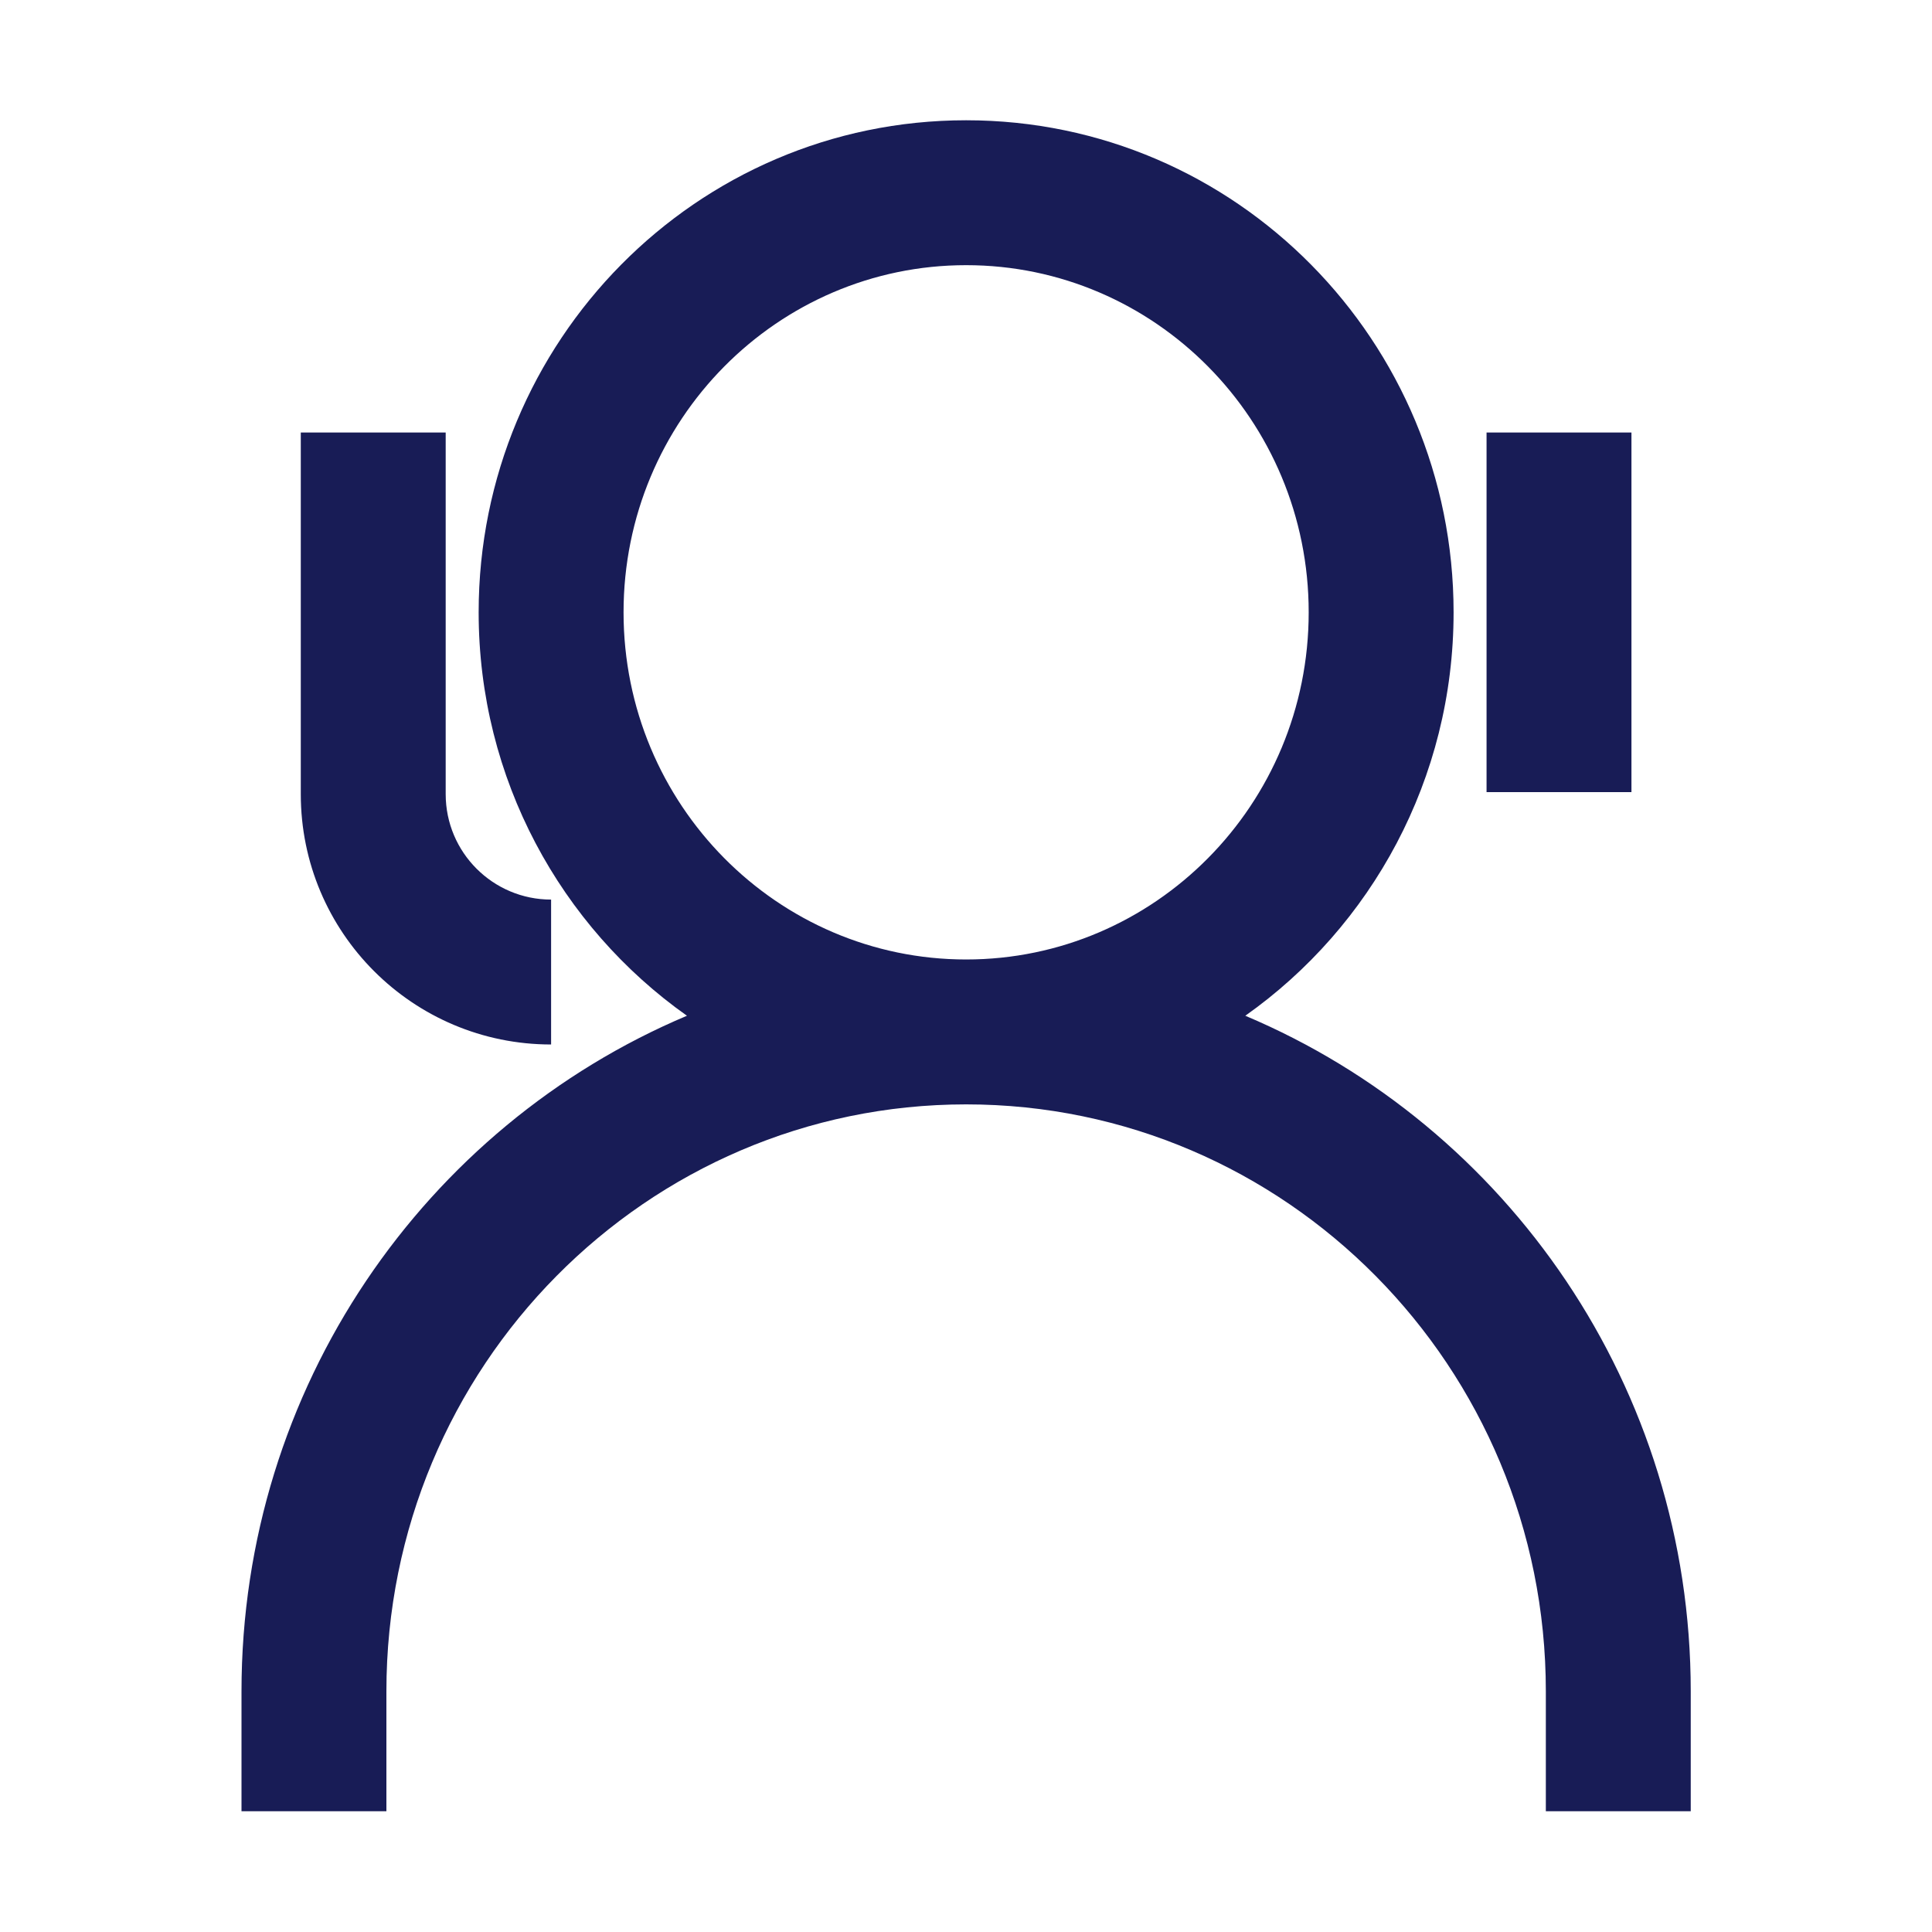 <svg width="16" height="16" viewBox="0 0 16 16" fill="none" xmlns="http://www.w3.org/2000/svg">
<path fill-rule="evenodd" clip-rule="evenodd" d="M5.164 5.071C5.164 3.477 6.441 2.196 8.001 2.196C9.562 2.196 10.838 3.477 10.838 5.071C10.838 6.665 9.562 7.946 8.001 7.946C6.441 7.946 5.164 6.665 5.164 5.071ZM8.001 0.996C5.765 0.996 3.964 2.827 3.964 5.071C3.964 6.451 4.645 7.674 5.689 8.412C3.52 9.327 2 11.491 2 14.007V15H3.2V14.007C3.2 11.316 5.356 9.146 8.001 9.146C10.646 9.146 12.802 11.316 12.802 14.007V15H14.002V14.007C14.002 11.491 12.482 9.327 10.313 8.412C11.357 7.674 12.038 6.451 12.038 5.071C12.038 2.827 10.237 0.996 8.001 0.996ZM12.311 3.582H13.511L13.511 6.56H12.311V3.582ZM2.491 6.577C2.491 7.722 3.419 8.65 4.564 8.65V7.45C4.082 7.45 3.691 7.059 3.691 6.577L3.691 3.582H2.491L2.491 6.577Z" fill="#181C56"/>
</svg>
